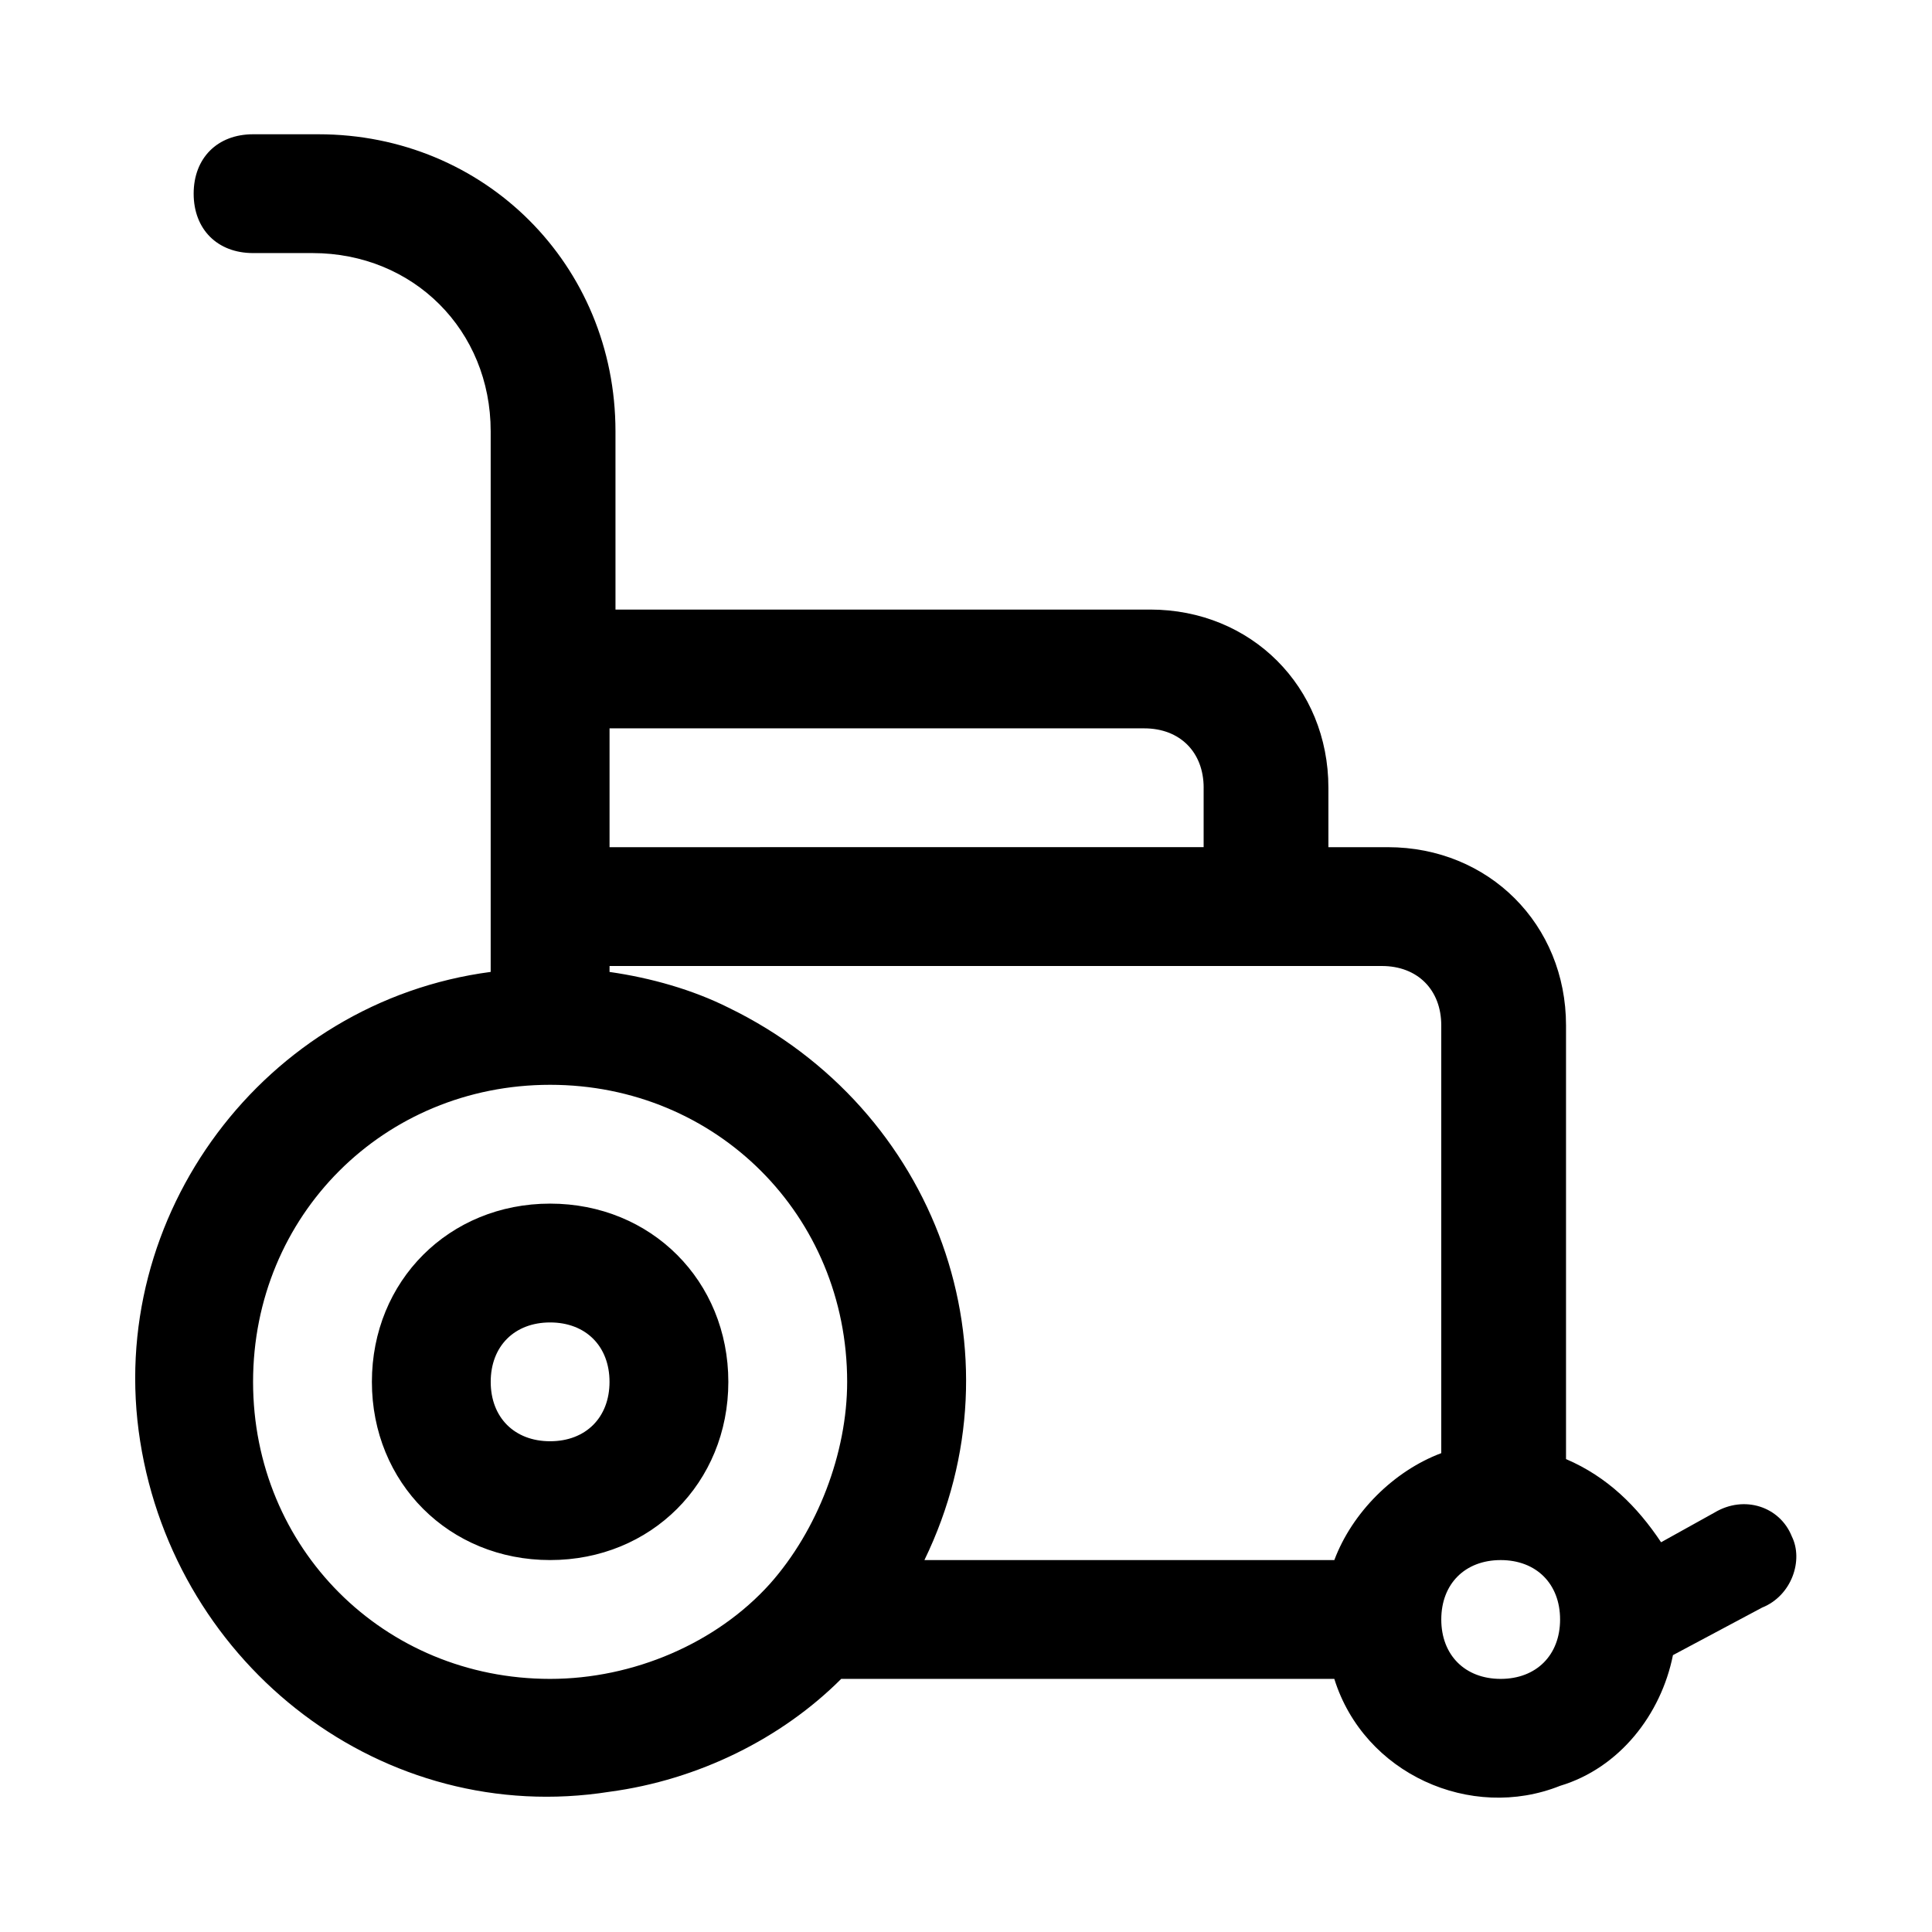 <?xml version="1.0" encoding="UTF-8"?>
<!-- Uploaded to: ICON Repo, www.svgrepo.com, Generator: ICON Repo Mixer Tools -->
<svg fill="#000000" width="800px" height="800px" version="1.1" viewBox="144 144 512 512" xmlns="http://www.w3.org/2000/svg">
 <path d="m618.84 551.14c-3.148-7.871-12.594-11.02-20.469-6.297l-14.168 7.871c-6.297-9.445-14.168-17.32-25.191-22.043v-114.93c0-26.766-20.469-47.23-47.23-47.23h-15.742v-15.742c0-26.766-20.469-47.23-47.23-47.23h-141.7l-0.004-47.238c0-44.082-34.637-78.719-78.719-78.719h-17.32c-9.445 0-15.746 6.297-15.746 15.742 0 9.445 6.297 15.742 15.742 15.742h15.742c26.766 0 47.23 20.469 47.23 47.23v143.27c-59.828 7.871-102.34 64.551-92.891 124.38 9.445 59.828 64.551 102.34 124.38 92.891 23.617-3.148 45.656-14.168 61.402-29.914h130.68c7.871 25.191 36.211 37.785 59.828 28.34 15.742-4.723 26.766-18.895 29.914-34.637l23.617-12.594c7.875-3.144 11.023-12.594 7.875-18.891zm-92.891-135.4v113.36c-12.594 4.723-23.617 15.742-28.34 28.34h-108.63c26.766-55.105 3.148-119.66-51.957-146.42-9.445-4.723-20.469-7.871-31.488-9.445l0.004-1.574h204.67c9.445 0 15.742 6.297 15.742 15.742zm-62.973-62.977v15.742l-157.44 0.004v-31.488h141.7c9.445 0 15.746 6.297 15.746 15.742zm-173.19 236.16c-44.082 0-78.719-34.637-78.719-78.719s34.637-78.719 78.719-78.719c44.082 0 78.719 34.637 78.719 78.719 0 18.895-7.871 39.359-20.469 53.531-14.164 15.742-36.207 25.188-58.25 25.188zm251.91 0c-9.445 0-15.742-6.297-15.742-15.742 0-9.445 6.297-15.742 15.742-15.742 9.445 0 15.742 6.297 15.742 15.742 0 9.445-6.297 15.742-15.742 15.742zm-251.91-125.95c-26.766 0-47.23 20.469-47.23 47.23 0 26.766 20.469 47.23 47.23 47.23 26.766 0 47.23-20.469 47.23-47.23 0.004-26.766-20.465-47.23-47.23-47.23zm0 62.973c-9.445 0-15.742-6.297-15.742-15.742 0-9.445 6.297-15.742 15.742-15.742 9.445 0 15.742 6.297 15.742 15.742 0.004 9.445-6.293 15.742-15.742 15.742z"/>
</svg>